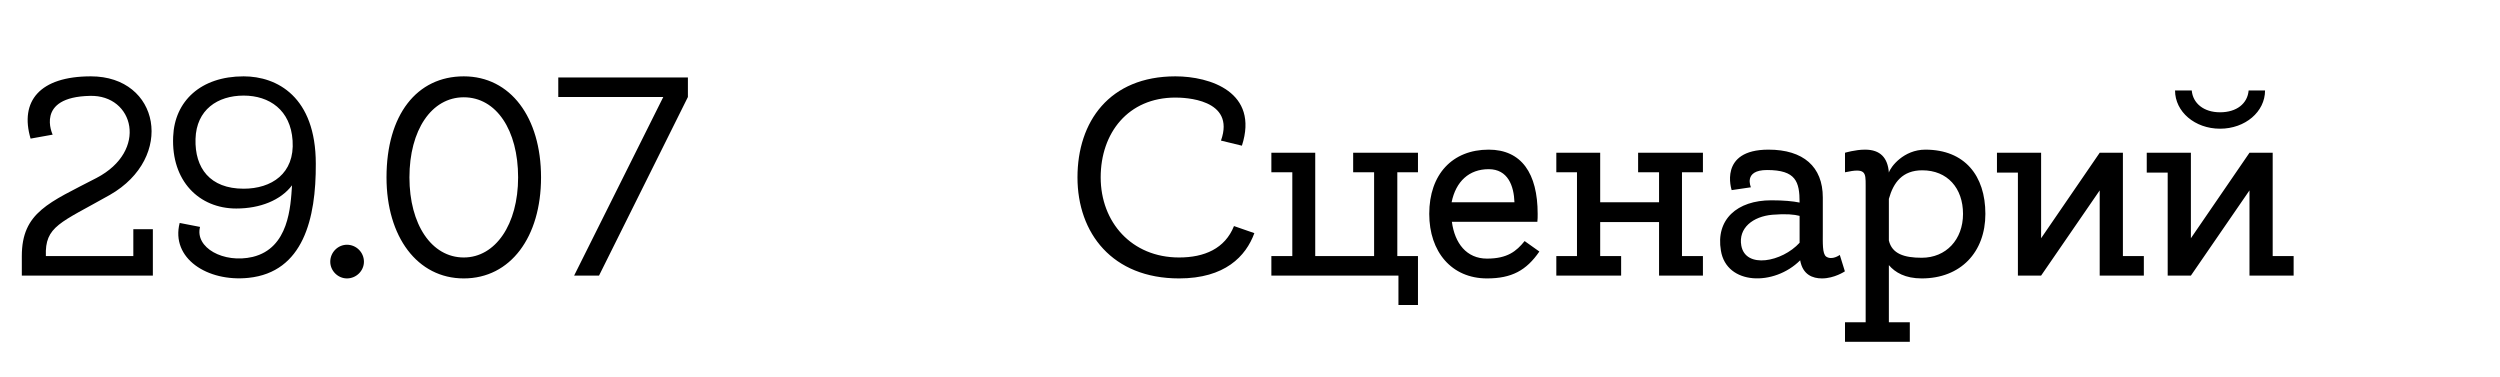 <?xml version="1.0" encoding="UTF-8"?> <svg xmlns="http://www.w3.org/2000/svg" width="106" height="16" viewBox="0 0 106 16" fill="none"><path d="M5.653 9.717H6.481V11.685H0.925V10.857C0.925 8.997 2.089 8.589 4.093 7.545C6.301 6.393 5.677 4.017 3.817 4.065C1.465 4.113 2.233 5.709 2.233 5.709L1.297 5.877C0.829 4.293 1.681 3.237 3.853 3.237C6.781 3.237 7.429 6.681 4.657 8.265C2.557 9.453 1.897 9.585 1.945 10.857H5.653V9.717ZM10.018 8.841C8.446 8.841 7.258 7.677 7.342 5.793C7.402 4.293 8.506 3.237 10.33 3.237C11.746 3.237 13.39 4.101 13.39 6.945C13.402 9.261 12.862 11.541 10.534 11.781C8.794 11.961 7.234 10.953 7.618 9.453L8.482 9.621C8.254 10.497 9.478 11.181 10.714 10.893C12.25 10.521 12.322 8.757 12.382 7.857C11.902 8.493 11.026 8.841 10.018 8.841ZM10.33 4.053C9.226 4.053 8.326 4.653 8.29 5.889C8.254 7.125 8.902 8.001 10.33 8.001C11.506 8.001 12.502 7.365 12.406 5.961C12.322 4.665 11.422 4.053 10.33 4.053ZM15.431 11.097C15.431 11.481 15.107 11.805 14.711 11.805C14.327 11.805 14.003 11.481 14.003 11.097C14.003 10.701 14.327 10.377 14.711 10.377C15.107 10.377 15.431 10.701 15.431 11.097ZM19.664 3.237C21.644 3.237 22.94 4.977 22.94 7.521C22.94 10.053 21.644 11.805 19.664 11.805C17.696 11.805 16.388 10.041 16.388 7.521C16.388 4.869 17.672 3.237 19.664 3.237ZM19.664 10.917C21.008 10.917 21.968 9.513 21.968 7.521C21.968 5.517 21.044 4.125 19.664 4.125C18.296 4.125 17.36 5.517 17.36 7.521C17.36 9.513 18.296 10.917 19.664 10.917ZM23.671 3.285H29.167V4.113L25.399 11.685H24.343L28.123 4.113H23.671V3.285Z" fill="black"></path><path d="M49.993 10.917C51.061 10.917 51.937 10.545 52.321 9.585L53.185 9.885C52.825 10.869 51.937 11.805 49.993 11.805C47.161 11.805 45.685 9.885 45.685 7.521C45.685 5.157 47.041 3.237 49.837 3.237C51.313 3.237 53.389 3.909 52.657 6.177L51.769 5.961C52.405 4.185 50.197 4.137 49.837 4.137C47.833 4.137 46.669 5.637 46.669 7.521C46.669 9.417 47.977 10.917 49.993 10.917ZM59.246 10.857H60.122V12.933H59.294V11.685H53.906V10.857H54.794V7.305H53.906V6.477H55.766V10.857H58.262V7.305H57.374V6.477H60.122V7.305H59.246V10.857ZM63.12 6.345C64.513 6.345 65.197 7.353 65.197 9.069C65.197 9.189 65.197 9.297 65.184 9.405H61.56C61.681 10.317 62.184 10.965 63.048 10.965C63.913 10.965 64.296 10.653 64.644 10.221L65.269 10.665C64.716 11.469 64.093 11.805 63.048 11.805C61.548 11.805 60.6 10.677 60.6 9.069C60.6 7.389 61.584 6.345 63.12 6.345ZM63.12 7.173C62.292 7.173 61.728 7.689 61.548 8.577H64.213C64.189 7.881 63.937 7.173 63.12 7.173ZM72.204 10.857V11.685H70.344V9.417H67.848V10.857H68.736V11.685H65.988V10.857H66.864V7.305H65.988V6.477H67.848V8.577H70.344V7.305H69.456V6.477H72.204V7.305H71.316V10.857H72.204ZM78.007 10.809L78.223 11.505C78.223 11.505 77.779 11.805 77.251 11.805C76.855 11.805 76.435 11.649 76.327 11.037C75.223 12.141 73.207 12.093 72.967 10.629C72.739 9.309 73.651 8.493 75.103 8.493C75.619 8.493 76.015 8.529 76.303 8.589C76.303 7.701 76.147 7.209 74.923 7.209C73.903 7.209 74.239 7.941 74.239 7.941L73.423 8.061C73.423 8.061 72.847 6.345 74.983 6.345C76.459 6.345 77.287 7.065 77.287 8.373C77.287 8.973 77.287 9.501 77.287 9.825C77.287 10.293 77.263 10.761 77.431 10.881C77.683 11.049 78.007 10.809 78.007 10.809ZM73.831 10.413C74.011 11.409 75.559 11.109 76.303 10.293C76.303 9.921 76.303 9.537 76.303 9.153C76.075 9.093 75.727 9.057 75.151 9.105C74.323 9.177 73.699 9.669 73.831 10.413ZM81.636 6.345C83.304 6.345 84.18 7.449 84.18 9.069C84.18 10.689 83.136 11.805 81.48 11.805C80.784 11.805 80.352 11.553 80.088 11.241V13.665H80.976V14.493H78.228V13.665H79.104V7.857C79.104 7.305 79.104 7.113 78.228 7.305V6.477C78.228 6.477 78.66 6.345 79.08 6.345C79.728 6.345 80.04 6.693 80.088 7.317C80.16 7.077 80.712 6.345 81.636 6.345ZM81.48 10.929C82.512 10.929 83.232 10.161 83.232 9.069C83.232 7.977 82.572 7.221 81.504 7.221C80.664 7.221 80.28 7.737 80.088 8.433V10.197C80.22 10.761 80.736 10.929 81.48 10.929ZM90.899 10.857V11.685H89.027V8.073L86.543 11.685H85.559V7.317H84.671V6.477H86.543V10.101L89.027 6.477H90.011V10.857H90.899ZM94.13 4.761C94.838 4.761 95.294 4.389 95.342 3.837H96.038C96.038 4.737 95.198 5.457 94.13 5.457C93.062 5.457 92.222 4.737 92.222 3.837H92.93C92.978 4.377 93.434 4.761 94.13 4.761ZM97.25 10.857V11.685H95.378V8.073L92.894 11.685H91.91V7.317H91.022V6.477H92.894V10.101L95.378 6.477H96.362V10.857H97.25Z" fill="black"></path></svg> 